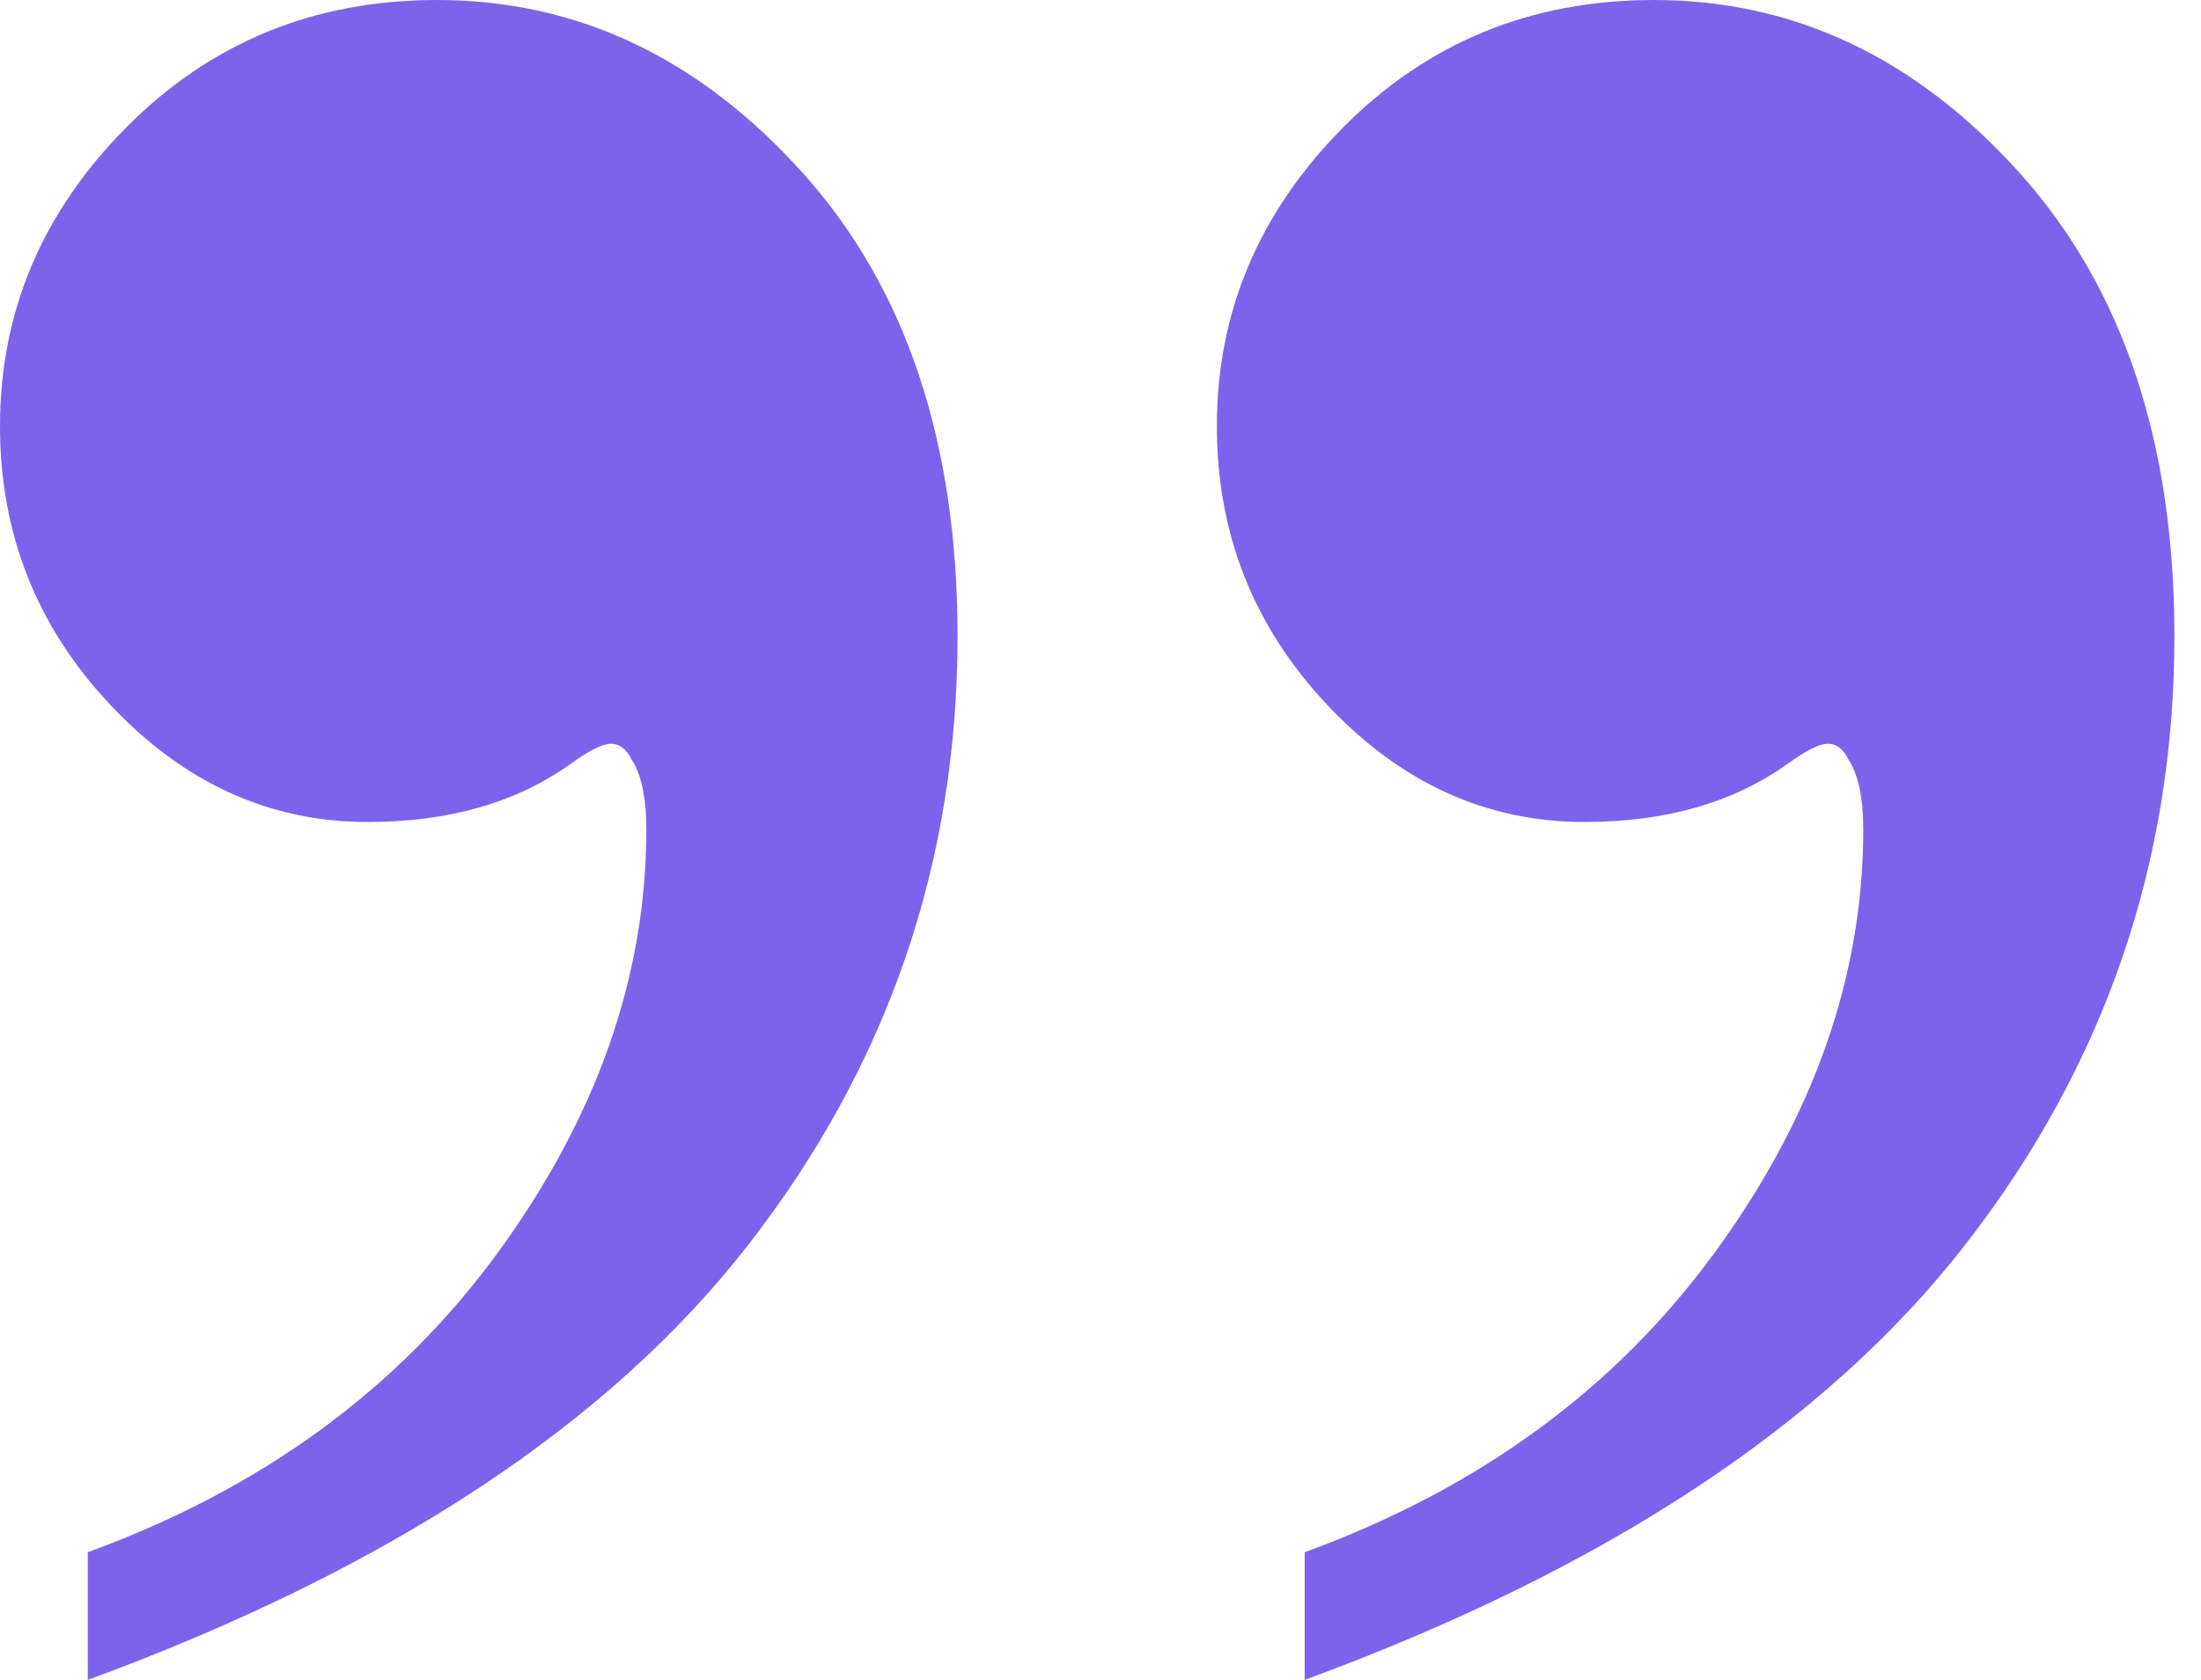<?xml version="1.0" encoding="UTF-8"?> <svg xmlns="http://www.w3.org/2000/svg" width="38" height="29" viewBox="0 0 38 29" fill="none"><path d="M1.515 29V26.796C4.512 25.702 6.868 23.983 8.585 21.637C10.3 19.292 11.159 16.853 11.159 14.319C11.159 13.768 11.072 13.362 10.898 13.101C10.809 12.926 10.693 12.839 10.549 12.839C10.402 12.839 10.17 12.956 9.849 13.188C8.915 13.856 7.747 14.19 6.347 14.19C4.654 14.19 3.173 13.516 1.904 12.167C0.634 10.817 0 9.214 0 7.357C0 5.384 0.726 3.665 2.181 2.199C3.635 0.733 5.423 1.70519e-05 7.546 1.70519e-05C9.959 1.70519e-05 12.06 0.991 13.849 2.974C15.638 4.956 16.532 7.627 16.532 10.984C16.532 14.891 15.328 18.393 12.919 21.489C10.51 24.587 6.71 27.091 1.515 29ZM22.525 29V26.796C25.521 25.702 27.877 23.983 29.594 21.637C31.31 19.292 32.169 16.853 32.169 14.319C32.169 13.768 32.081 13.362 31.907 13.101C31.819 12.926 31.703 12.839 31.558 12.839C31.412 12.839 31.18 12.956 30.859 13.188C29.924 13.856 28.757 14.19 27.356 14.19C25.663 14.19 24.182 13.516 22.913 12.167C21.643 10.817 21.009 9.214 21.009 7.357C21.009 5.384 21.736 3.665 23.19 2.199C24.644 0.733 26.433 0 28.555 0C30.968 0 33.069 0.991 34.858 2.974C36.647 4.956 37.541 7.627 37.541 10.984C37.541 14.891 36.337 18.393 33.928 21.489C31.52 24.587 27.719 27.091 22.525 29Z" fill="#7D63EC"></path></svg> 